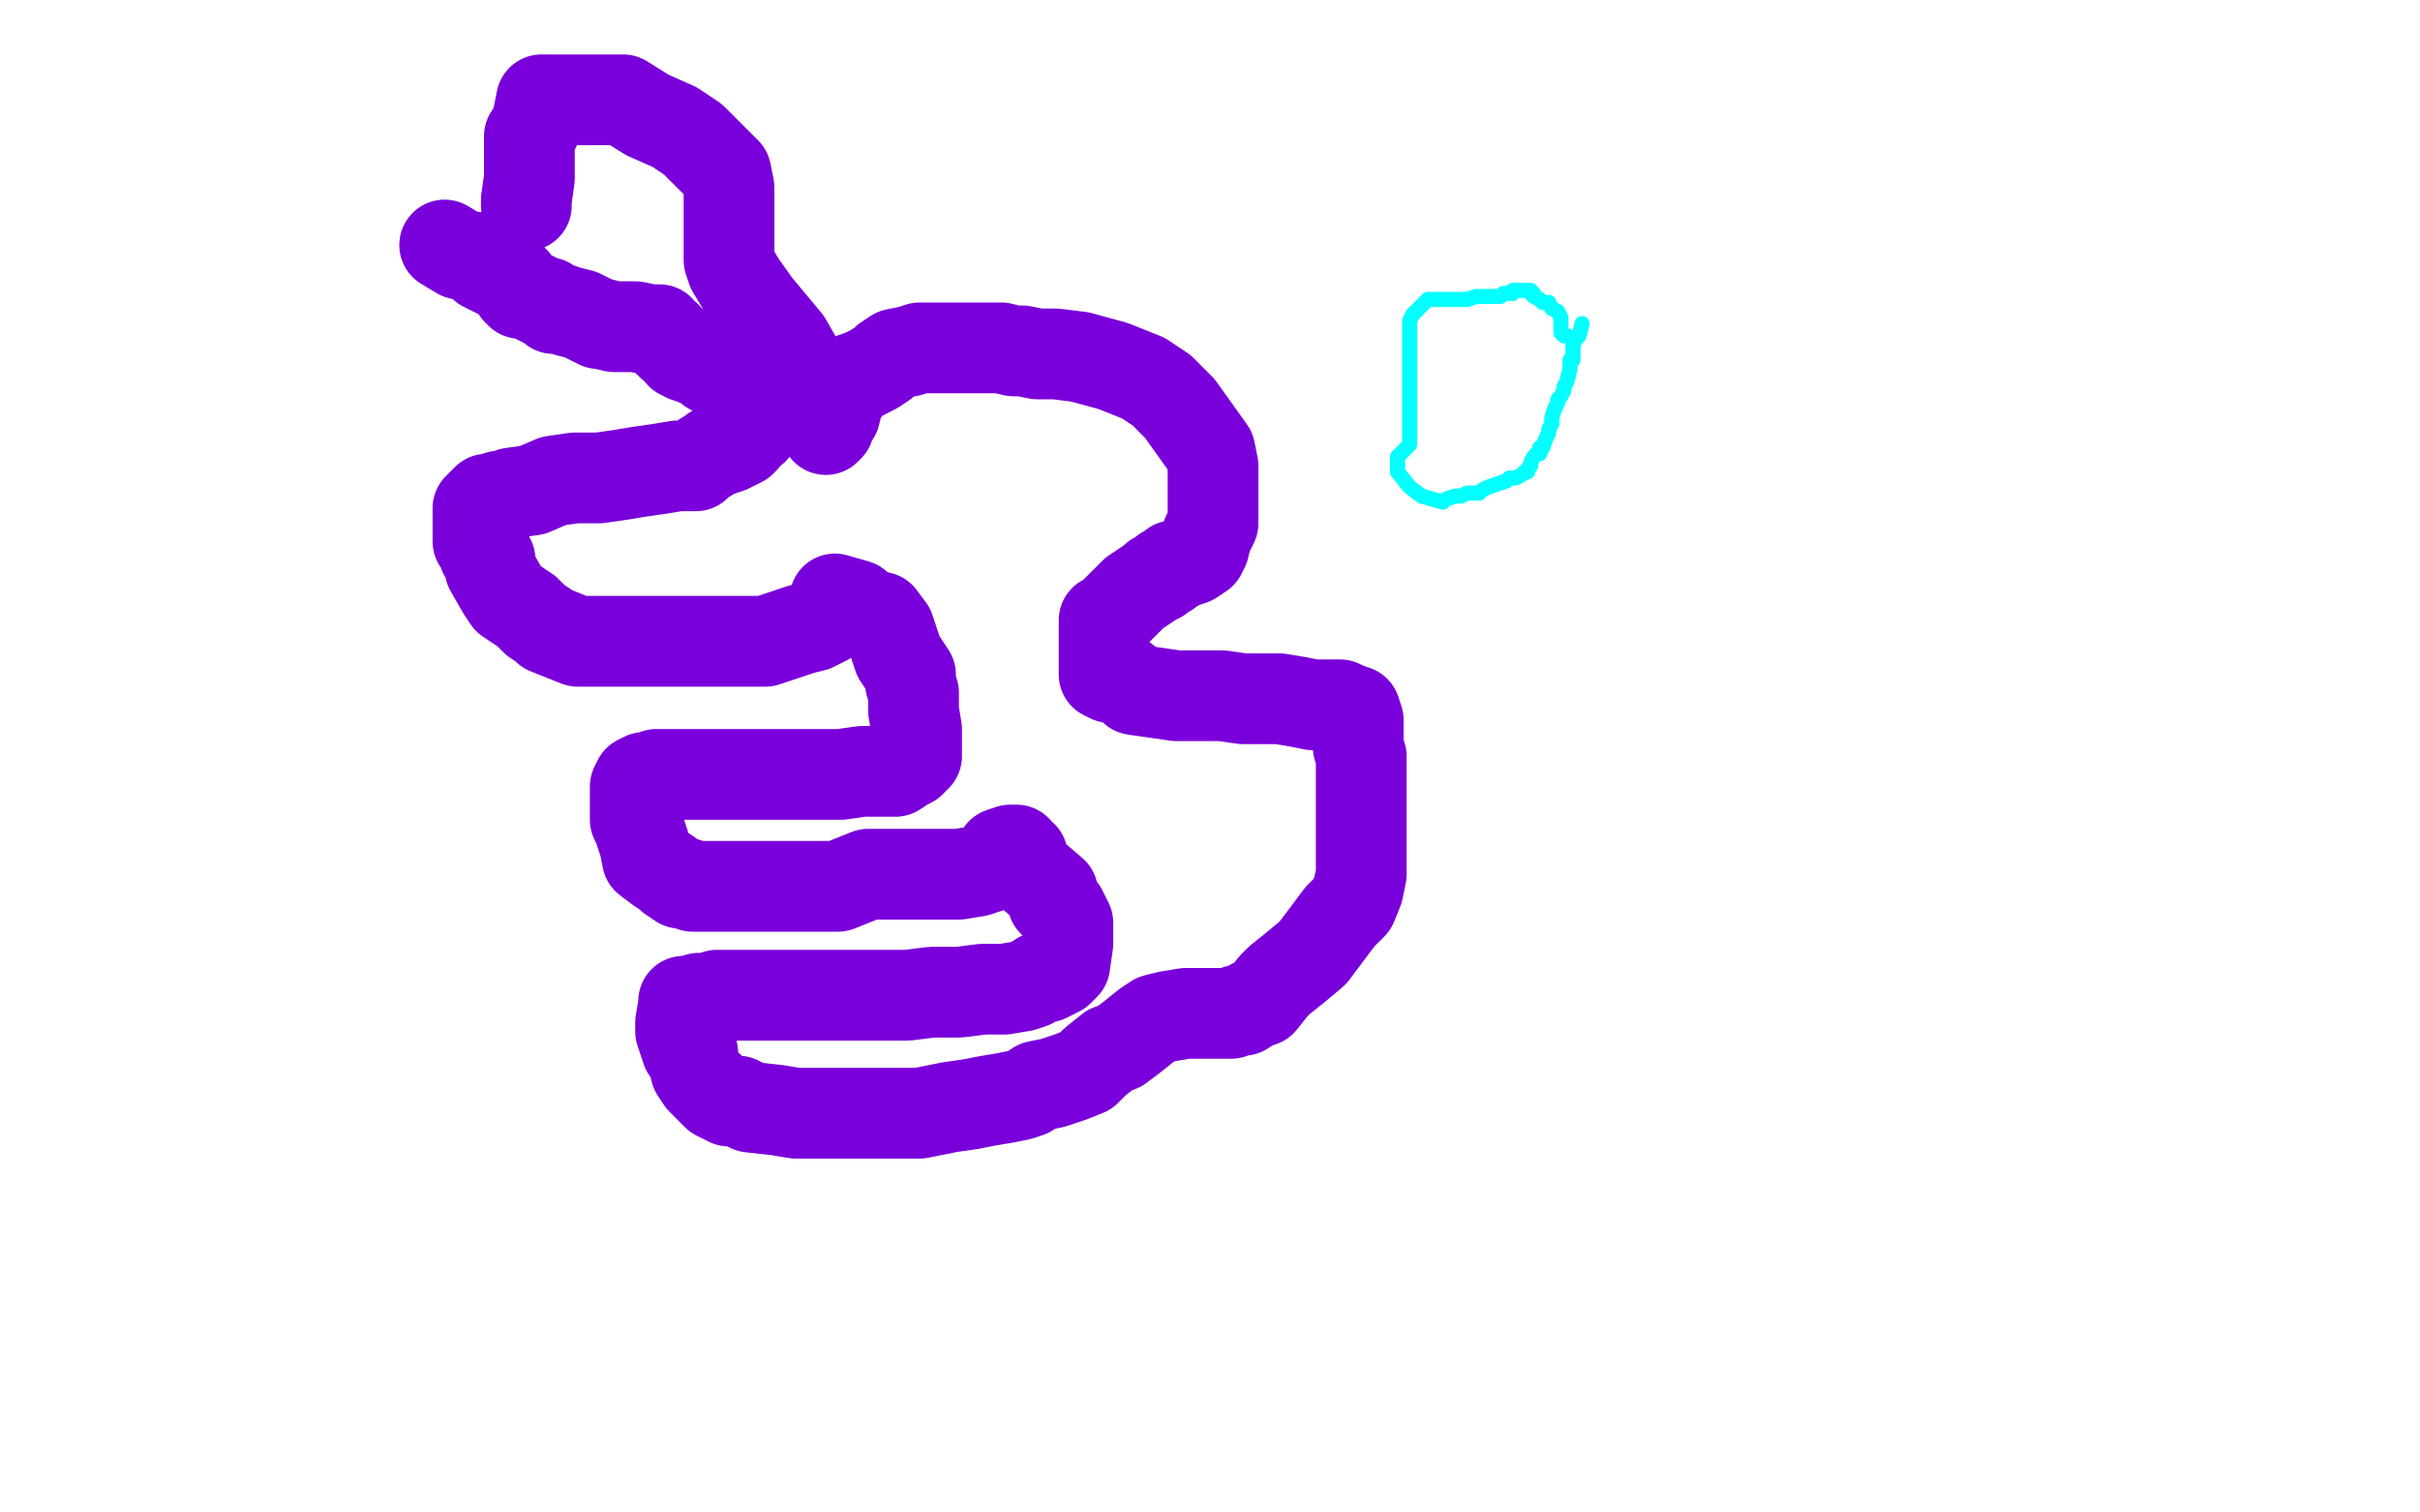 <?xml version="1.0" standalone="no"?>
<!DOCTYPE svg PUBLIC "-//W3C//DTD SVG 1.1//EN"
"http://www.w3.org/Graphics/SVG/1.1/DTD/svg11.dtd">

<svg width="800" height="500" version="1.1" xmlns="http://www.w3.org/2000/svg" xmlns:xlink="http://www.w3.org/1999/xlink" style="stroke-antialiasing: false"><desc>This SVG has been created on https://colorillo.com/</desc><rect x='0' y='0' width='800' height='500' style='fill: rgb(255,255,255); stroke-width:0' /><polyline points="147,81 152,84 152,84 156,85 156,85 157,85 157,85 160,88 160,88 164,90 164,90 167,91 167,91 169,92 169,92 170,93 170,93 171,96 171,96 172,96 172,96 172,97 172,97 174,97 174,97 180,100 181,100 183,102 185,102 188,103 192,104 198,107 199,107 203,108 205,108 207,108 210,108 215,109 218,109 219,111 220,111 220,112 221,113 222,113 222,114 223,114 225,116 225,117 227,118 230,119 232,120 234,121 235,122 239,124 243,126 244,126 245,126 247,127 249,129 249,130 249,132 249,135 249,138 249,139 249,140 249,141 249,142 247,143 246,144 246,145 245,146 243,147 242,147 241,148 238,149 236,149 235,150 234,151 233,151 232,152 231,153 230,154 227,154 224,154 218,155 211,156 205,157 198,158 190,158 183,159 176,162 169,163 168,164 165,164 162,165 161,165 160,166 158,168 158,171 158,172 158,173 158,175 158,178 158,179 160,181 160,183 162,185 162,188 166,195 168,198 174,202 177,205 180,207 181,208 191,212 197,212 203,212 209,212 213,212 218,212 226,212 240,212 253,212 265,208 269,207 273,205 274,204 276,200 276,199 276,198 283,200 288,204 291,204 294,208 295,211 297,217 301,223 301,226 302,229 302,232 302,235 303,241 303,244 303,247 303,250 301,252 299,253 296,255 292,255 285,255 278,256 271,256 263,256 254,256 246,256 239,256 231,256 226,256 220,256 217,256 215,257 213,257 211,258 210,260 210,262 210,266 210,268 210,271 211,273 212,276 213,279 214,284 218,287 221,289 222,290 225,292 227,292 229,293 232,293 236,293 241,293 249,293 260,293 269,293 277,293 287,289 293,289 301,289 307,289 312,289 317,289 323,288 326,287 329,286 331,284 331,282 334,281 336,281 336,282 338,283 338,284 341,289 348,295 348,298 349,299 351,301 353,305 353,306 353,307 353,309 353,312 352,319 350,321 346,323 344,323 341,325 338,326 332,327 325,327 317,328 308,328 300,329 292,329 284,329 276,329 268,329 260,329 253,329 245,329 237,329 234,330 231,330 228,331 226,331 226,332 225,338 225,341 227,347 228,347 229,348 229,350 230,354 232,357 235,360 237,362 241,364 244,364 248,366 257,367 263,368 269,368 276,368 282,368 288,368 293,368 299,368 304,368 314,366 321,365 326,364 332,363 337,362 340,361 343,359 348,358 354,356 359,354 362,351 367,347 370,346 374,343 379,339 382,337 386,336 392,335 396,335 398,335 400,335 401,335 403,335 407,335 409,334 411,334 414,332 417,331 421,326 423,324 428,320 434,315 440,307 443,303 447,299 449,294 450,289 450,285 450,278 450,273 450,267 450,262 450,255 450,253 450,250 449,247 449,242 449,238 448,235 445,234 443,233 441,233 438,233 434,233 429,232 423,231 416,231 411,231 404,230 400,230 395,230 389,230 382,229 375,228 372,225 367,224 365,223 365,222 365,219 365,213 365,212 365,208 365,205 367,204 368,203 370,201 372,199 375,196 381,192 382,191 383,191 384,190 385,189 386,189 387,188 388,187 389,187 391,186 394,185 397,183 398,181 399,177 401,173 401,170 401,167 401,164 401,159 401,154 400,149 395,142 390,135 384,129 378,125 368,121 357,118 349,117 343,117 338,116 335,116 331,115 325,115 321,115 317,115 313,115 308,115 304,115 301,116 296,117 293,119 292,120 289,122 285,124 282,125 281,127 279,129 277,133 276,137 274,140 274,141 273,142 270,135 269,128 264,120 260,113 255,107 250,101 245,94 242,89 241,86 241,84 241,76 241,71 241,65 241,62 240,57 235,52 229,46 223,42 214,38 206,33 198,33 190,33 183,33 182,33 181,33 180,33 179,33 178,38 177,42 175,45 175,48 175,51 175,54 175,57 175,59 174,66 174,67 174,68" style="fill: none; stroke: #7a00db; stroke-width: 30; stroke-linejoin: round; stroke-linecap: round; stroke-antialiasing: false; stroke-antialias: 0; opacity: 1.0"/>
<polyline points="523,107 522,111 522,111 521,112 521,112 520,114 520,114 520,116 520,116 520,117 520,117 520,118 520,118 520,119 520,119 519,119 519,119 519,120 519,120 519,122 519,122 518,126 518,126 517,128 517,129 516,131 515,132 515,133 514,135 513,138 513,140 512,142 512,143 511,145 510,148 509,148 509,149 509,150 508,150 507,151 506,153 506,154 505,155 505,156 504,156 503,157 501,158 500,158 499,158 498,159 495,160 492,161 490,162 489,163 488,163 485,163 483,164 482,164 481,164 478,165 477,166 470,164 466,161 462,156 462,154 462,151 466,147 466,144 466,142 466,138 466,133 466,129 466,123 466,119 466,115 466,112 466,109 466,106 467,104 471,100 472,99 473,99 476,99 477,99 480,99 481,99 484,99 485,99 488,98 491,98 494,98 495,98 496,98 497,97 500,97 500,96 502,96 503,96 504,96 505,96 506,96 506,97 507,97 507,98 509,99 510,100 511,100 512,100 513,102 515,103 516,105 516,106 516,107 516,108 516,109 516,110 517,111 518,111" style="fill: none; stroke: #03ffff; stroke-width: 5; stroke-linejoin: round; stroke-linecap: round; stroke-antialiasing: false; stroke-antialias: 0; opacity: 1.0"/>
</svg>
